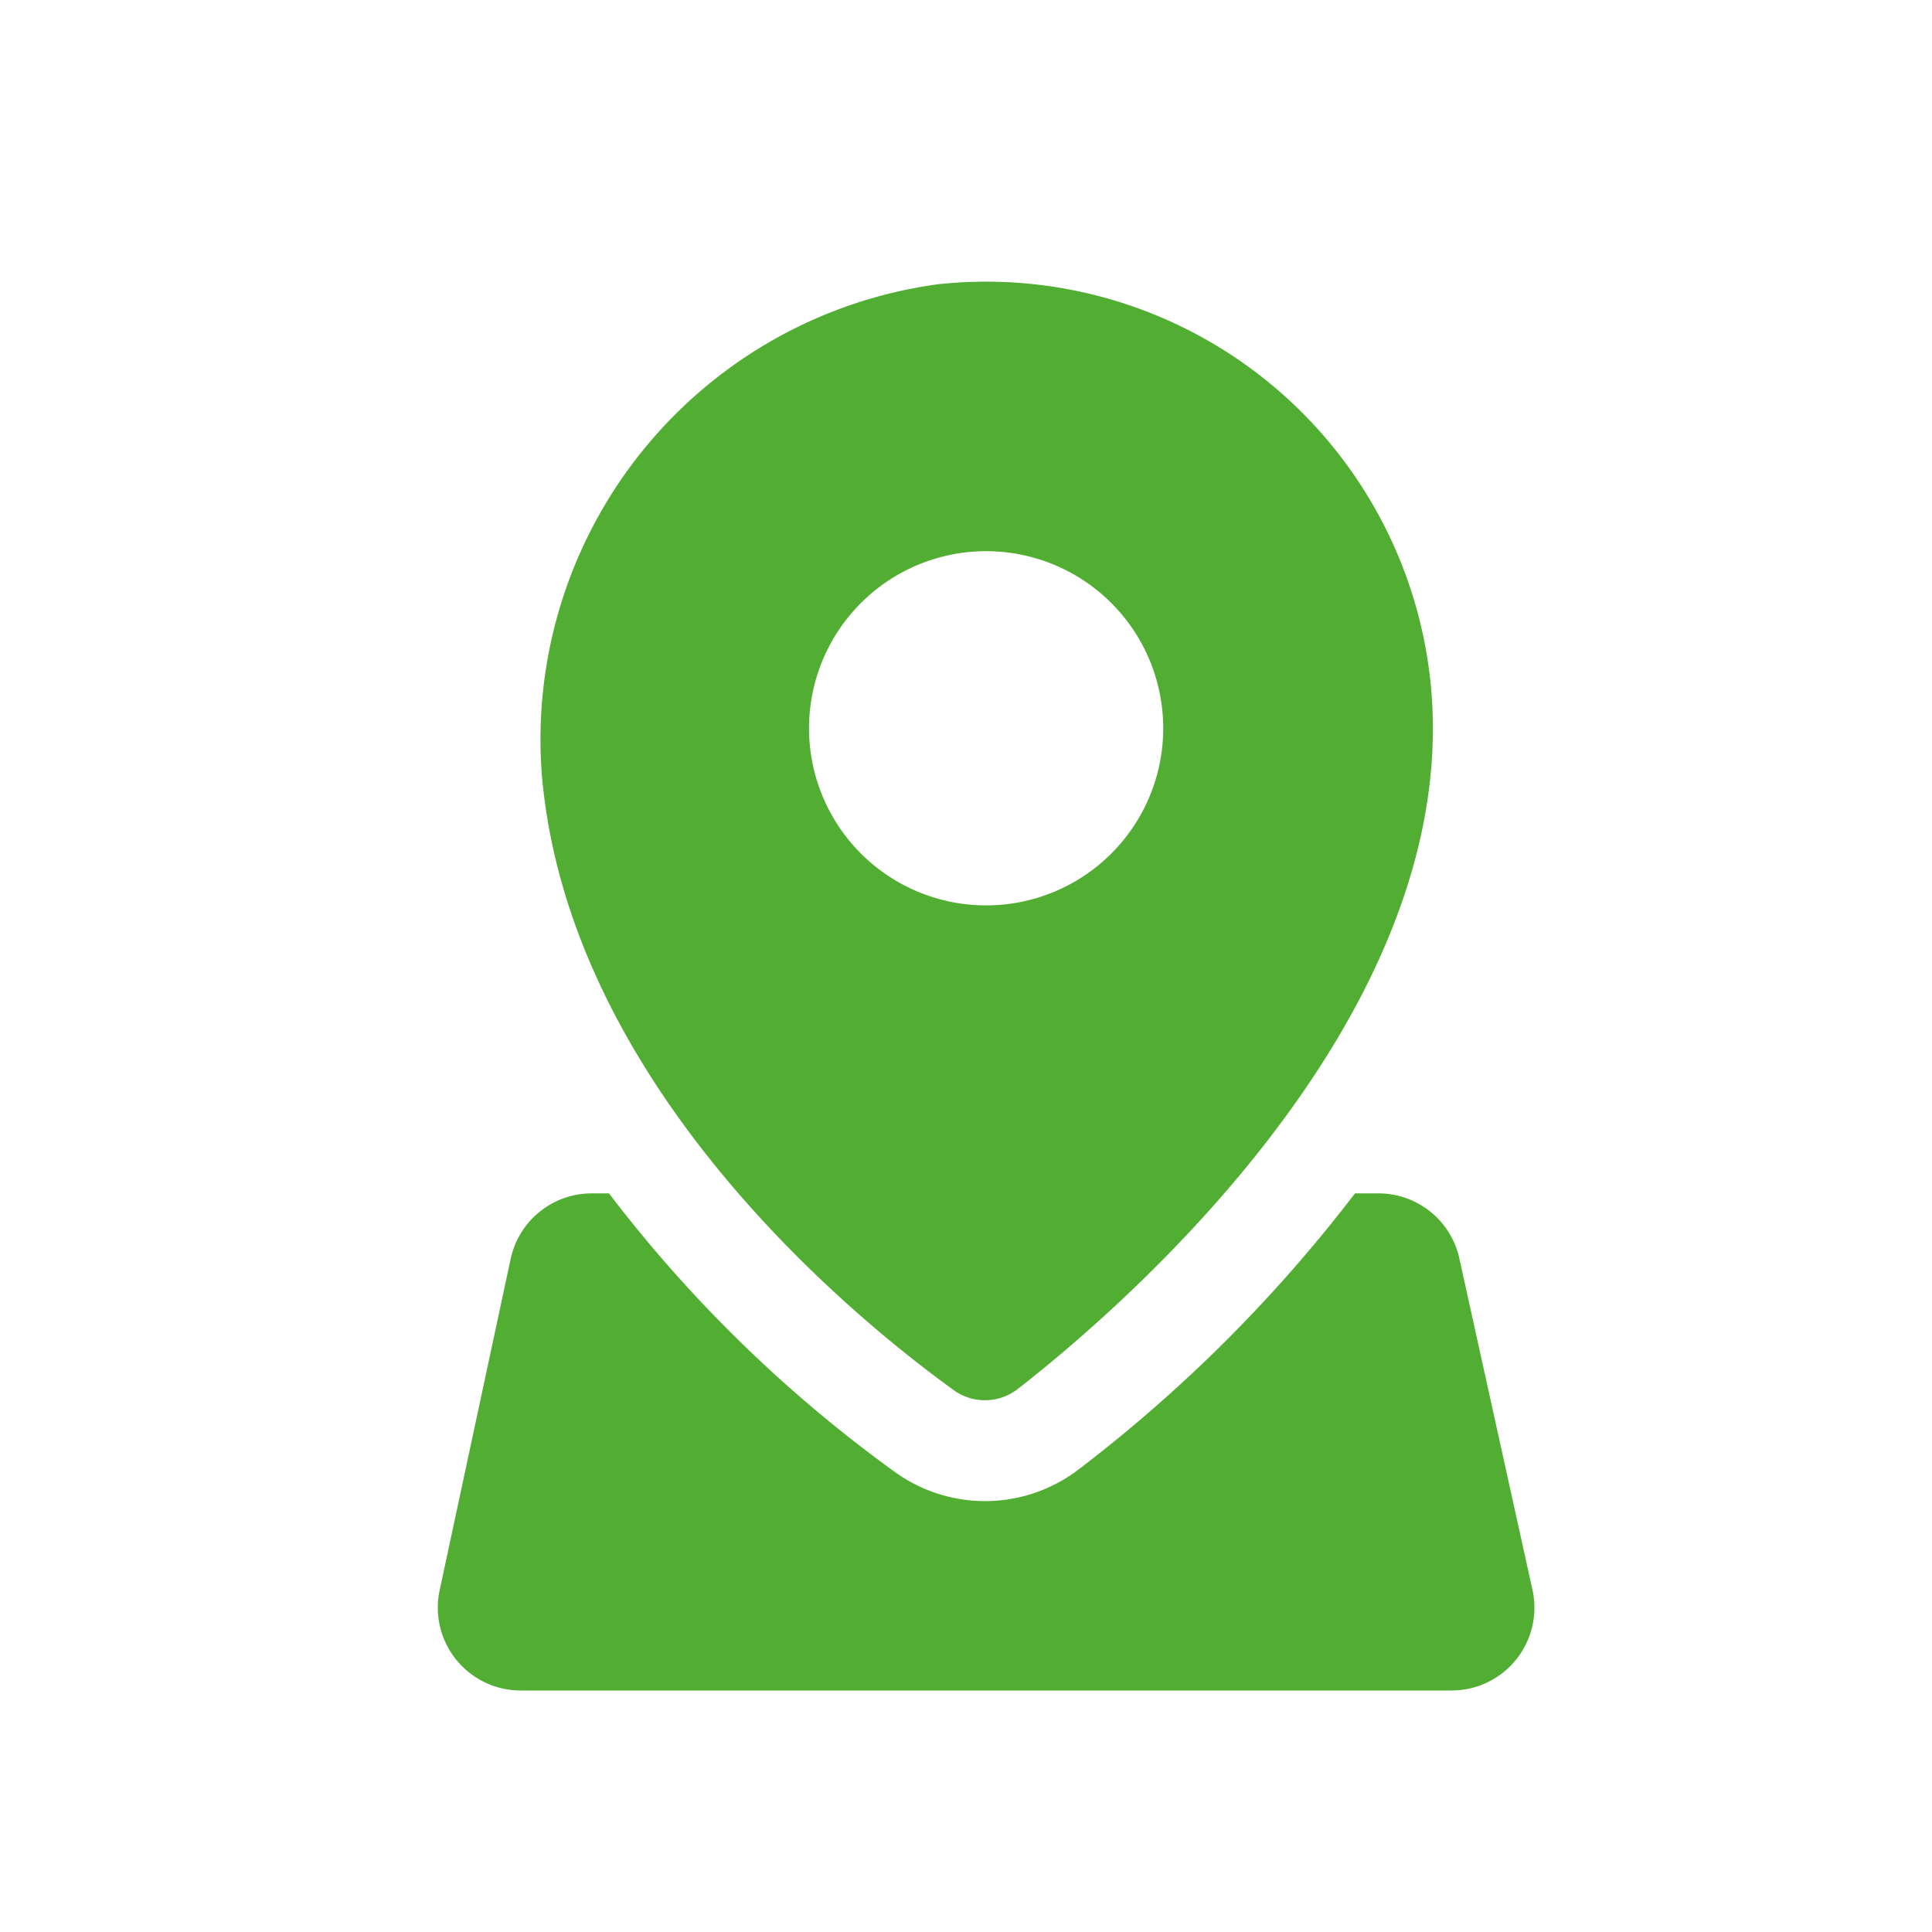 <svg id="Group_391" data-name="Group 391" xmlns="http://www.w3.org/2000/svg" xmlns:xlink="http://www.w3.org/1999/xlink" width="48" height="48" viewBox="0 0 48 48">
  <defs>
    <clipPath id="clip-path">
      <rect id="Rectangle_189" data-name="Rectangle 189" width="48" height="48" fill="#52ae32"/>
    </clipPath>
  </defs>
  <rect id="Rectangle_188" data-name="Rectangle 188" width="48" height="48" fill="none"/>
  <g id="Group_390" data-name="Group 390">
    <g id="Group_389" data-name="Group 389" clip-path="url(#clip-path)">
      <path id="Path_94" data-name="Path 94" d="M23.29,7.064a11.414,11.414,0,0,0-9.827,12.2c.673,7.738,7.789,13.508,10.228,15.271a1.328,1.328,0,0,0,1.6-.03C27.824,32.533,35.6,25.831,35.6,18.092A11.1,11.1,0,0,0,23.29,7.064M24.5,22.494a4.4,4.4,0,1,1,4.4-4.4,4.4,4.4,0,0,1-4.4,4.4" fill="#52ae32"/>
      <path id="Path_95" data-name="Path 95" d="M38.074,39.5l-1.817-8.235a2.058,2.058,0,0,0-2.01-1.616h-.583a36.467,36.467,0,0,1-6.834,6.834,3.829,3.829,0,0,1-4.6.086,33.826,33.826,0,0,1-7.1-6.92H14.7a2.06,2.06,0,0,0-2.013,1.628L10.923,39.51A2.059,2.059,0,0,0,12.936,42H36.064a2.058,2.058,0,0,0,2.01-2.5" fill="#52ae32"/>
    </g>
  </g>
</svg>
